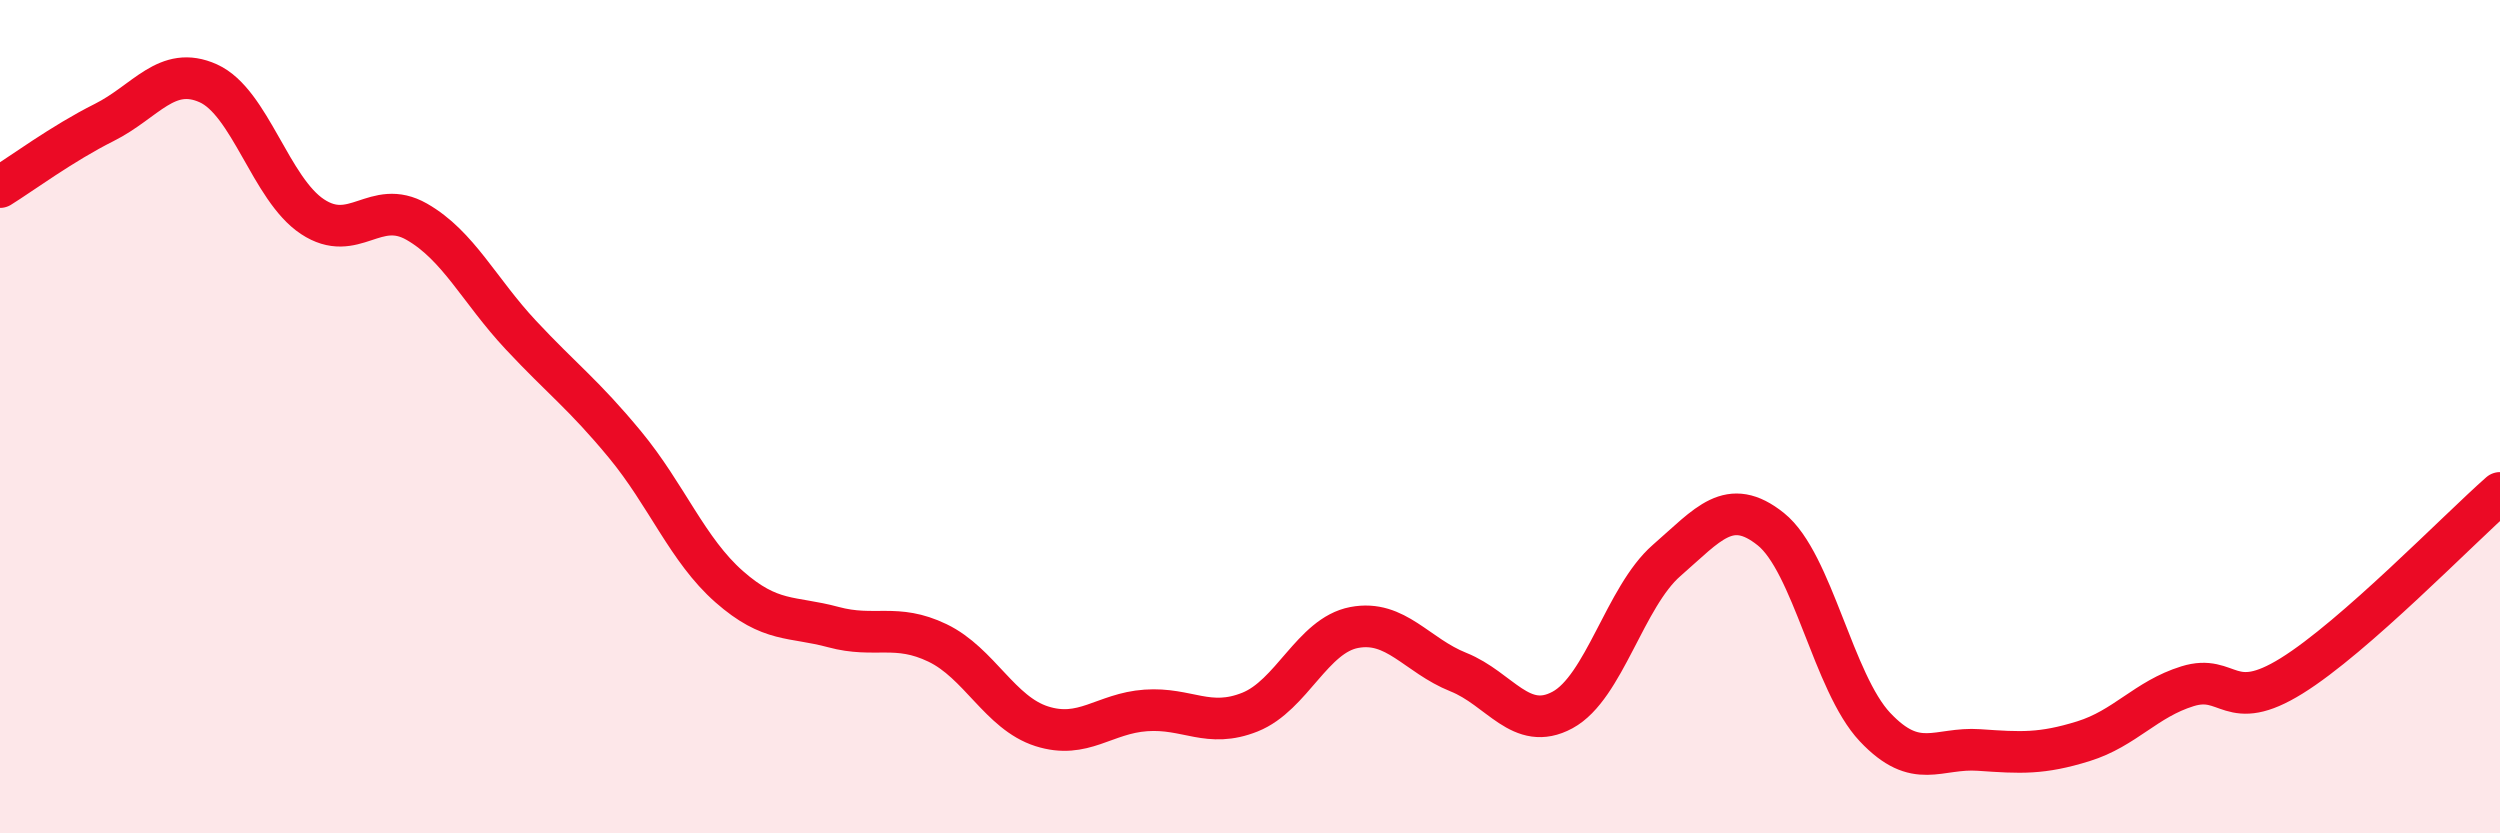 
    <svg width="60" height="20" viewBox="0 0 60 20" xmlns="http://www.w3.org/2000/svg">
      <path
        d="M 0,4.49 C 0.5,4.18 1.5,3.44 2.5,2.94 C 3.5,2.44 4,1.55 5,2 C 6,2.45 6.5,4.54 7.5,5.2 C 8.5,5.86 9,4.75 10,5.32 C 11,5.89 11.5,6.97 12.5,8.04 C 13.5,9.11 14,9.46 15,10.67 C 16,11.88 16.5,13.2 17.5,14.08 C 18.5,14.96 19,14.78 20,15.05 C 21,15.32 21.5,14.95 22.5,15.43 C 23.5,15.91 24,17.11 25,17.43 C 26,17.75 26.5,17.12 27.5,17.05 C 28.5,16.98 29,17.49 30,17.09 C 31,16.69 31.5,15.25 32.5,15.06 C 33.5,14.87 34,15.73 35,16.13 C 36,16.53 36.5,17.58 37.5,17.04 C 38.5,16.5 39,14.32 40,13.45 C 41,12.58 41.5,11.9 42.5,12.7 C 43.5,13.5 44,16.39 45,17.45 C 46,18.51 46.5,17.93 47.5,18 C 48.5,18.07 49,18.1 50,17.79 C 51,17.48 51.5,16.78 52.5,16.47 C 53.5,16.16 53.5,17.15 55,16.22 C 56.5,15.29 59,12.71 60,11.83L60 20L0 20Z"
        fill="#EB0A25"
        opacity="0.1"
        stroke-linecap="round"
        stroke-linejoin="round"
      />
      <path
        d="M 0,4.49 C 0.5,4.18 1.5,3.44 2.5,2.94 C 3.5,2.44 4,1.55 5,2 C 6,2.45 6.5,4.54 7.5,5.2 C 8.5,5.86 9,4.75 10,5.32 C 11,5.89 11.5,6.97 12.5,8.04 C 13.5,9.11 14,9.46 15,10.67 C 16,11.88 16.5,13.2 17.5,14.08 C 18.5,14.96 19,14.78 20,15.05 C 21,15.32 21.5,14.95 22.5,15.43 C 23.5,15.91 24,17.11 25,17.43 C 26,17.75 26.5,17.12 27.5,17.05 C 28.5,16.98 29,17.49 30,17.09 C 31,16.69 31.5,15.25 32.5,15.06 C 33.5,14.87 34,15.73 35,16.13 C 36,16.53 36.5,17.58 37.5,17.04 C 38.5,16.5 39,14.32 40,13.45 C 41,12.58 41.5,11.9 42.5,12.7 C 43.5,13.5 44,16.39 45,17.45 C 46,18.51 46.5,17.93 47.5,18 C 48.5,18.07 49,18.1 50,17.79 C 51,17.48 51.5,16.78 52.5,16.47 C 53.5,16.16 53.5,17.15 55,16.22 C 56.5,15.29 59,12.71 60,11.83"
        stroke="#EB0A25"
        stroke-width="1"
        fill="none"
        stroke-linecap="round"
        stroke-linejoin="round"
      />
    </svg>
  